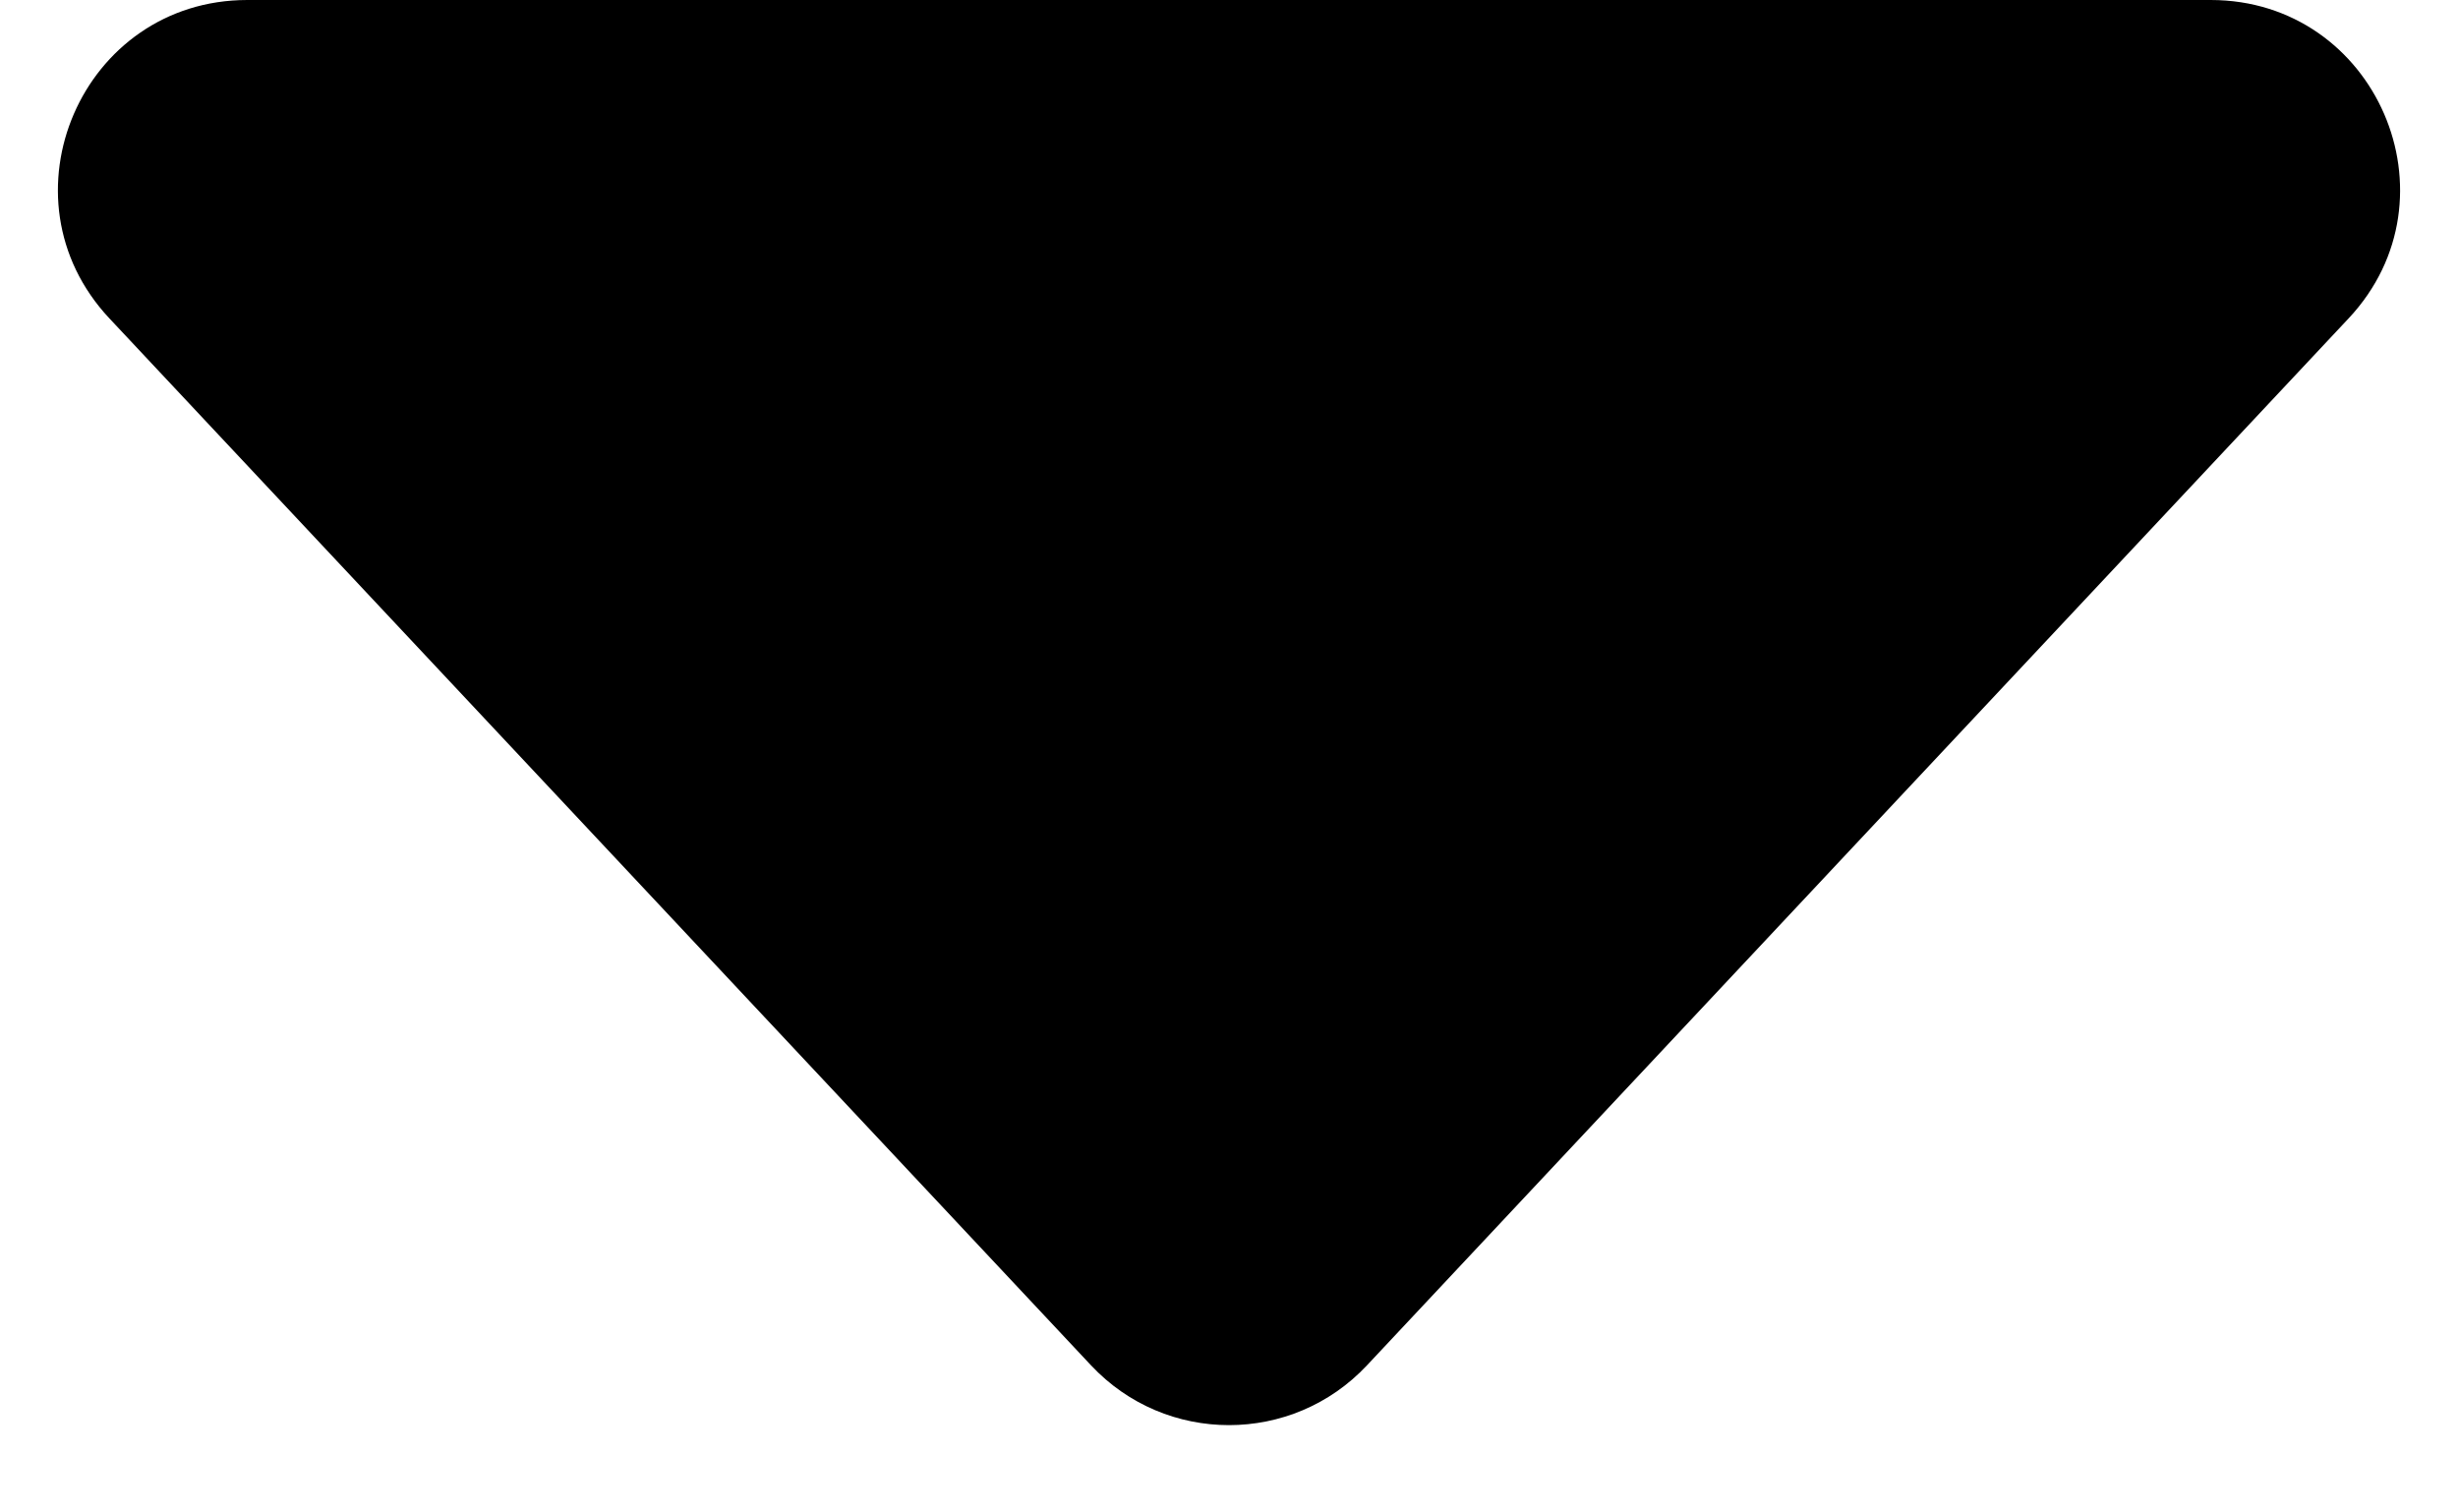 <svg width="26" height="16" viewBox="0 0 26 16" fill="none" xmlns="http://www.w3.org/2000/svg" >
<path d="M14.459 14.444C13.669 15.287 12.331 15.287 11.541 14.444L1.157 3.368C-0.04 2.091 0.866 -8.34465e-07 2.616 -8.34465e-07L13 -8.34465e-07L23.384 -8.34465e-07C25.134 -8.34465e-07 26.04 2.091 24.843 3.368L14.459 14.444Z" fill="black"/>
</svg>
